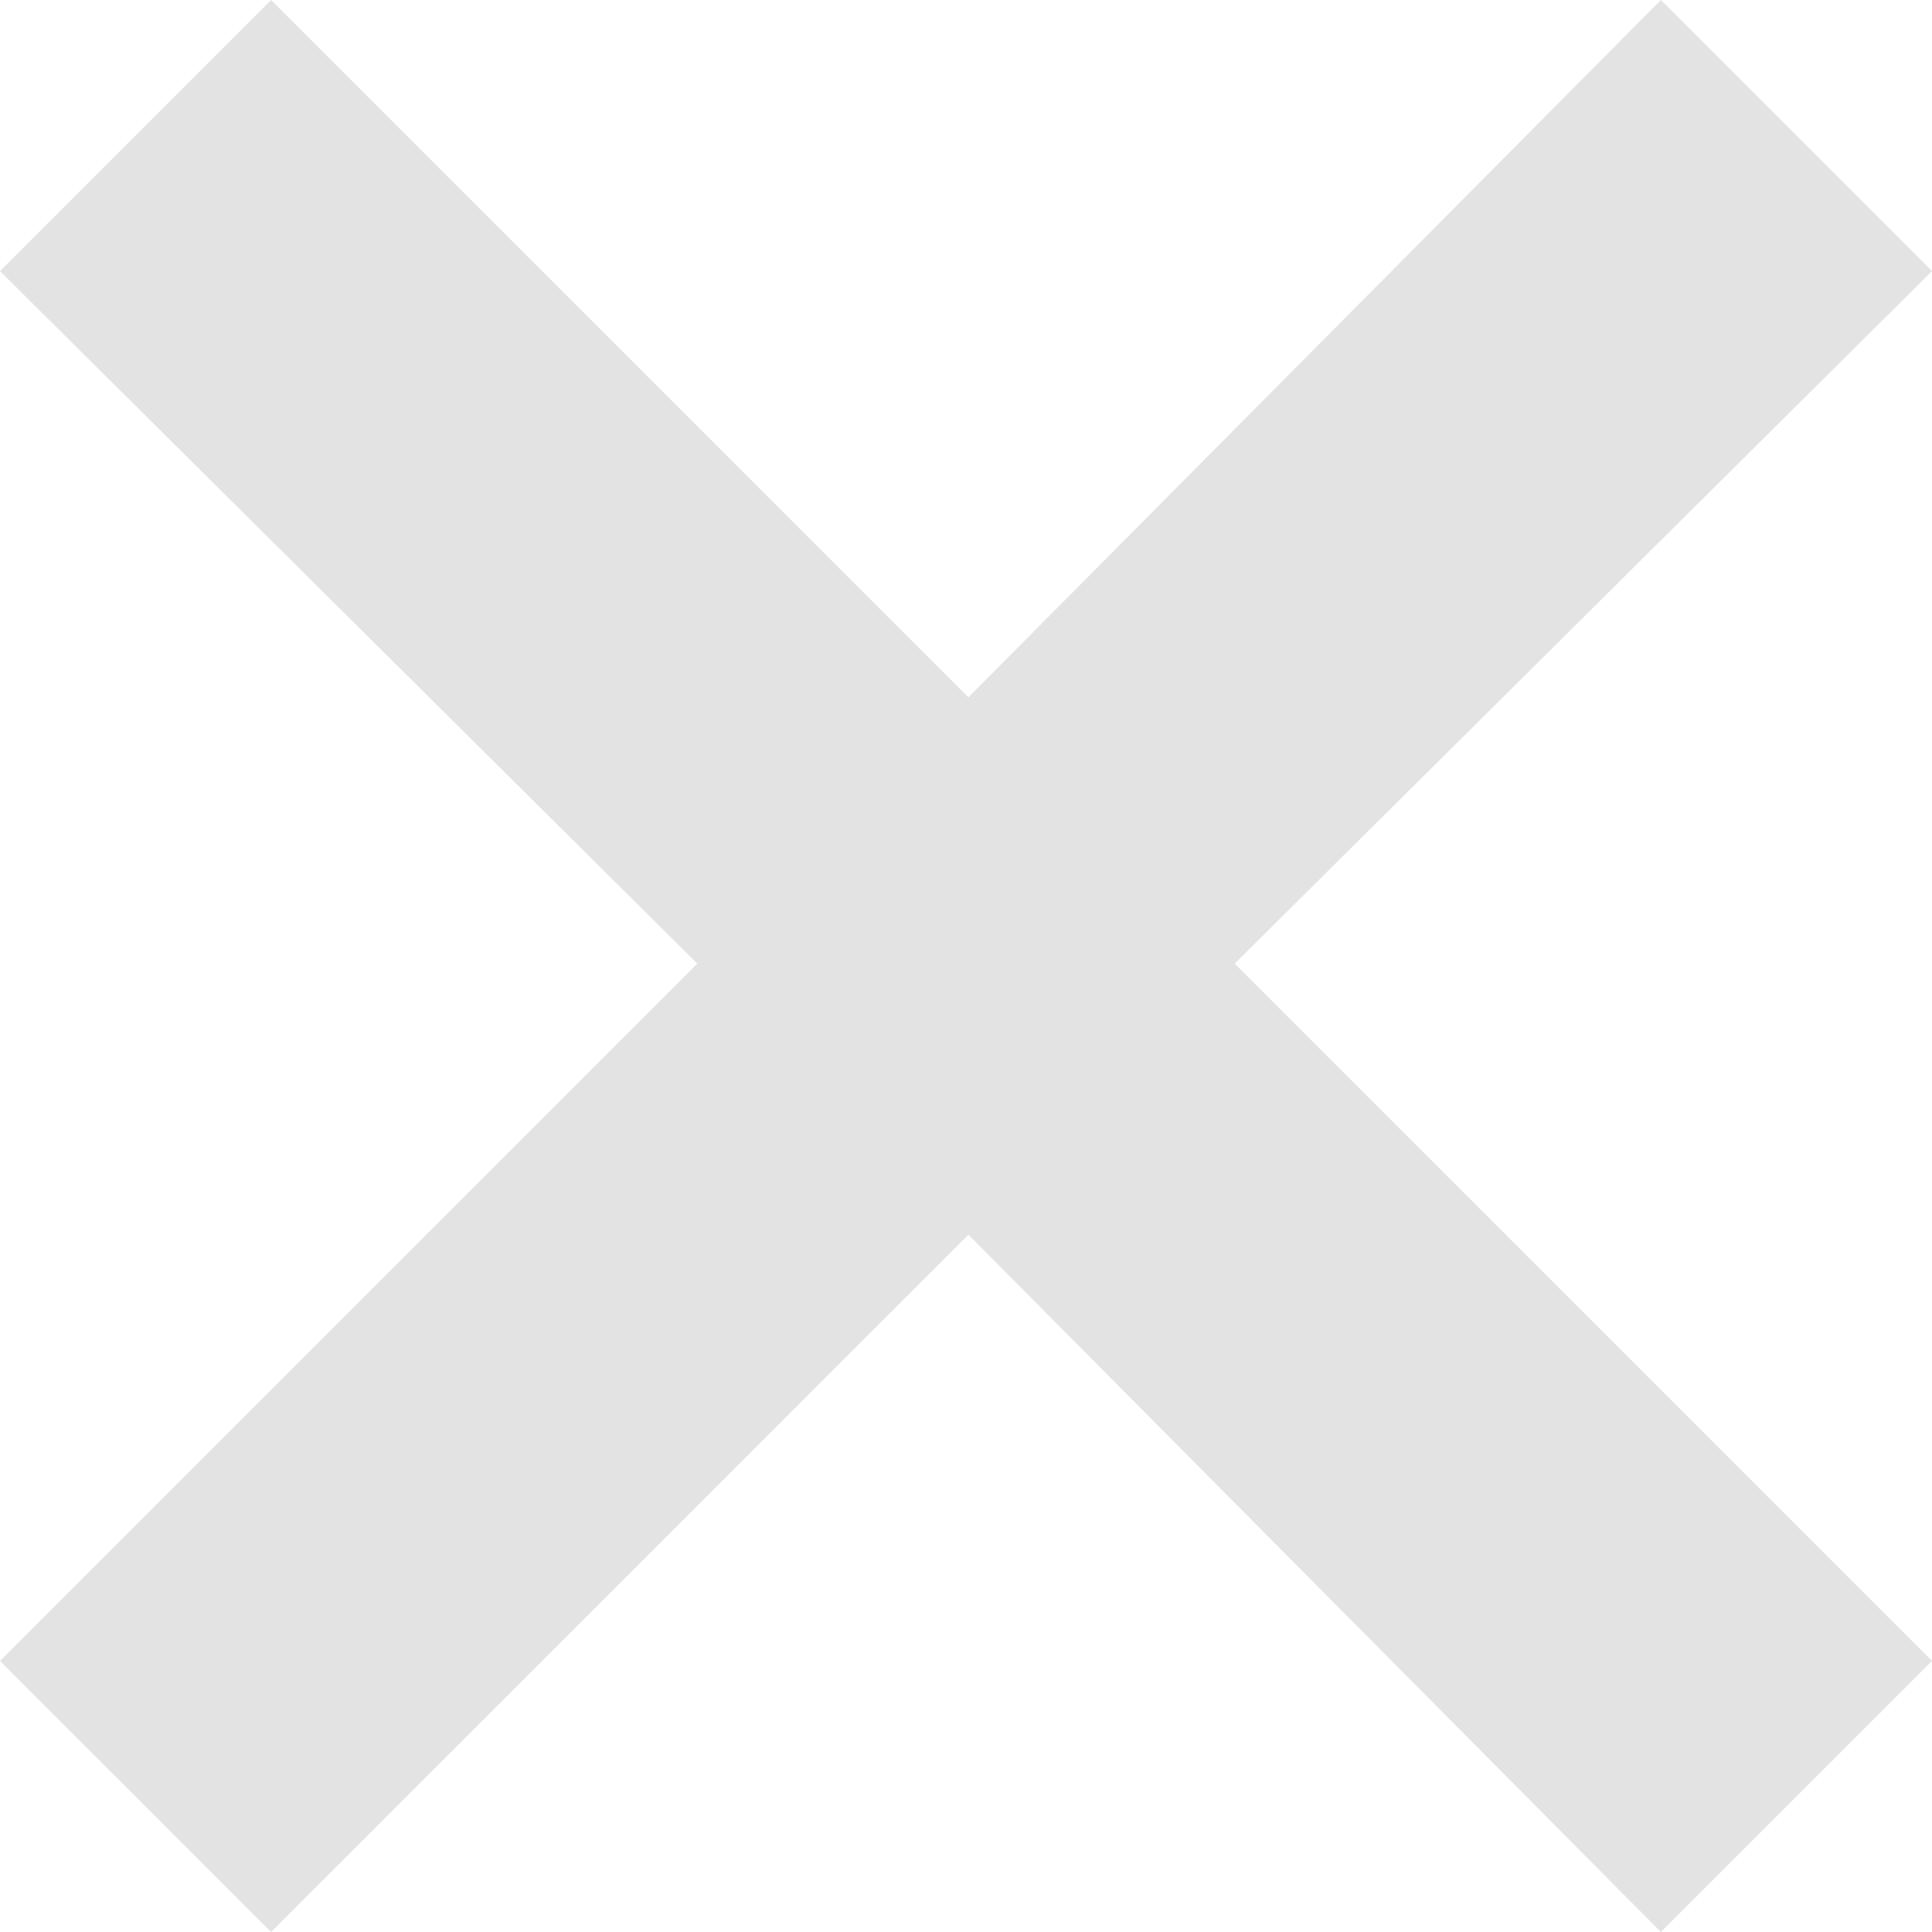 <?xml version="1.0" encoding="utf-8"?>
<svg xmlns="http://www.w3.org/2000/svg" fill="none" height="100%" overflow="visible" preserveAspectRatio="none" style="display: block;" viewBox="0 0 12 12" width="100%">
<path d="M1.684 12L0 10.316L4.331 5.985L0 1.684L1.684 0L6.015 4.331L10.316 0L12 1.684L7.669 5.985L12 10.316L10.316 12L6.015 7.669L1.684 12Z" fill="#E3E3E3" id="Vector"/>
</svg>